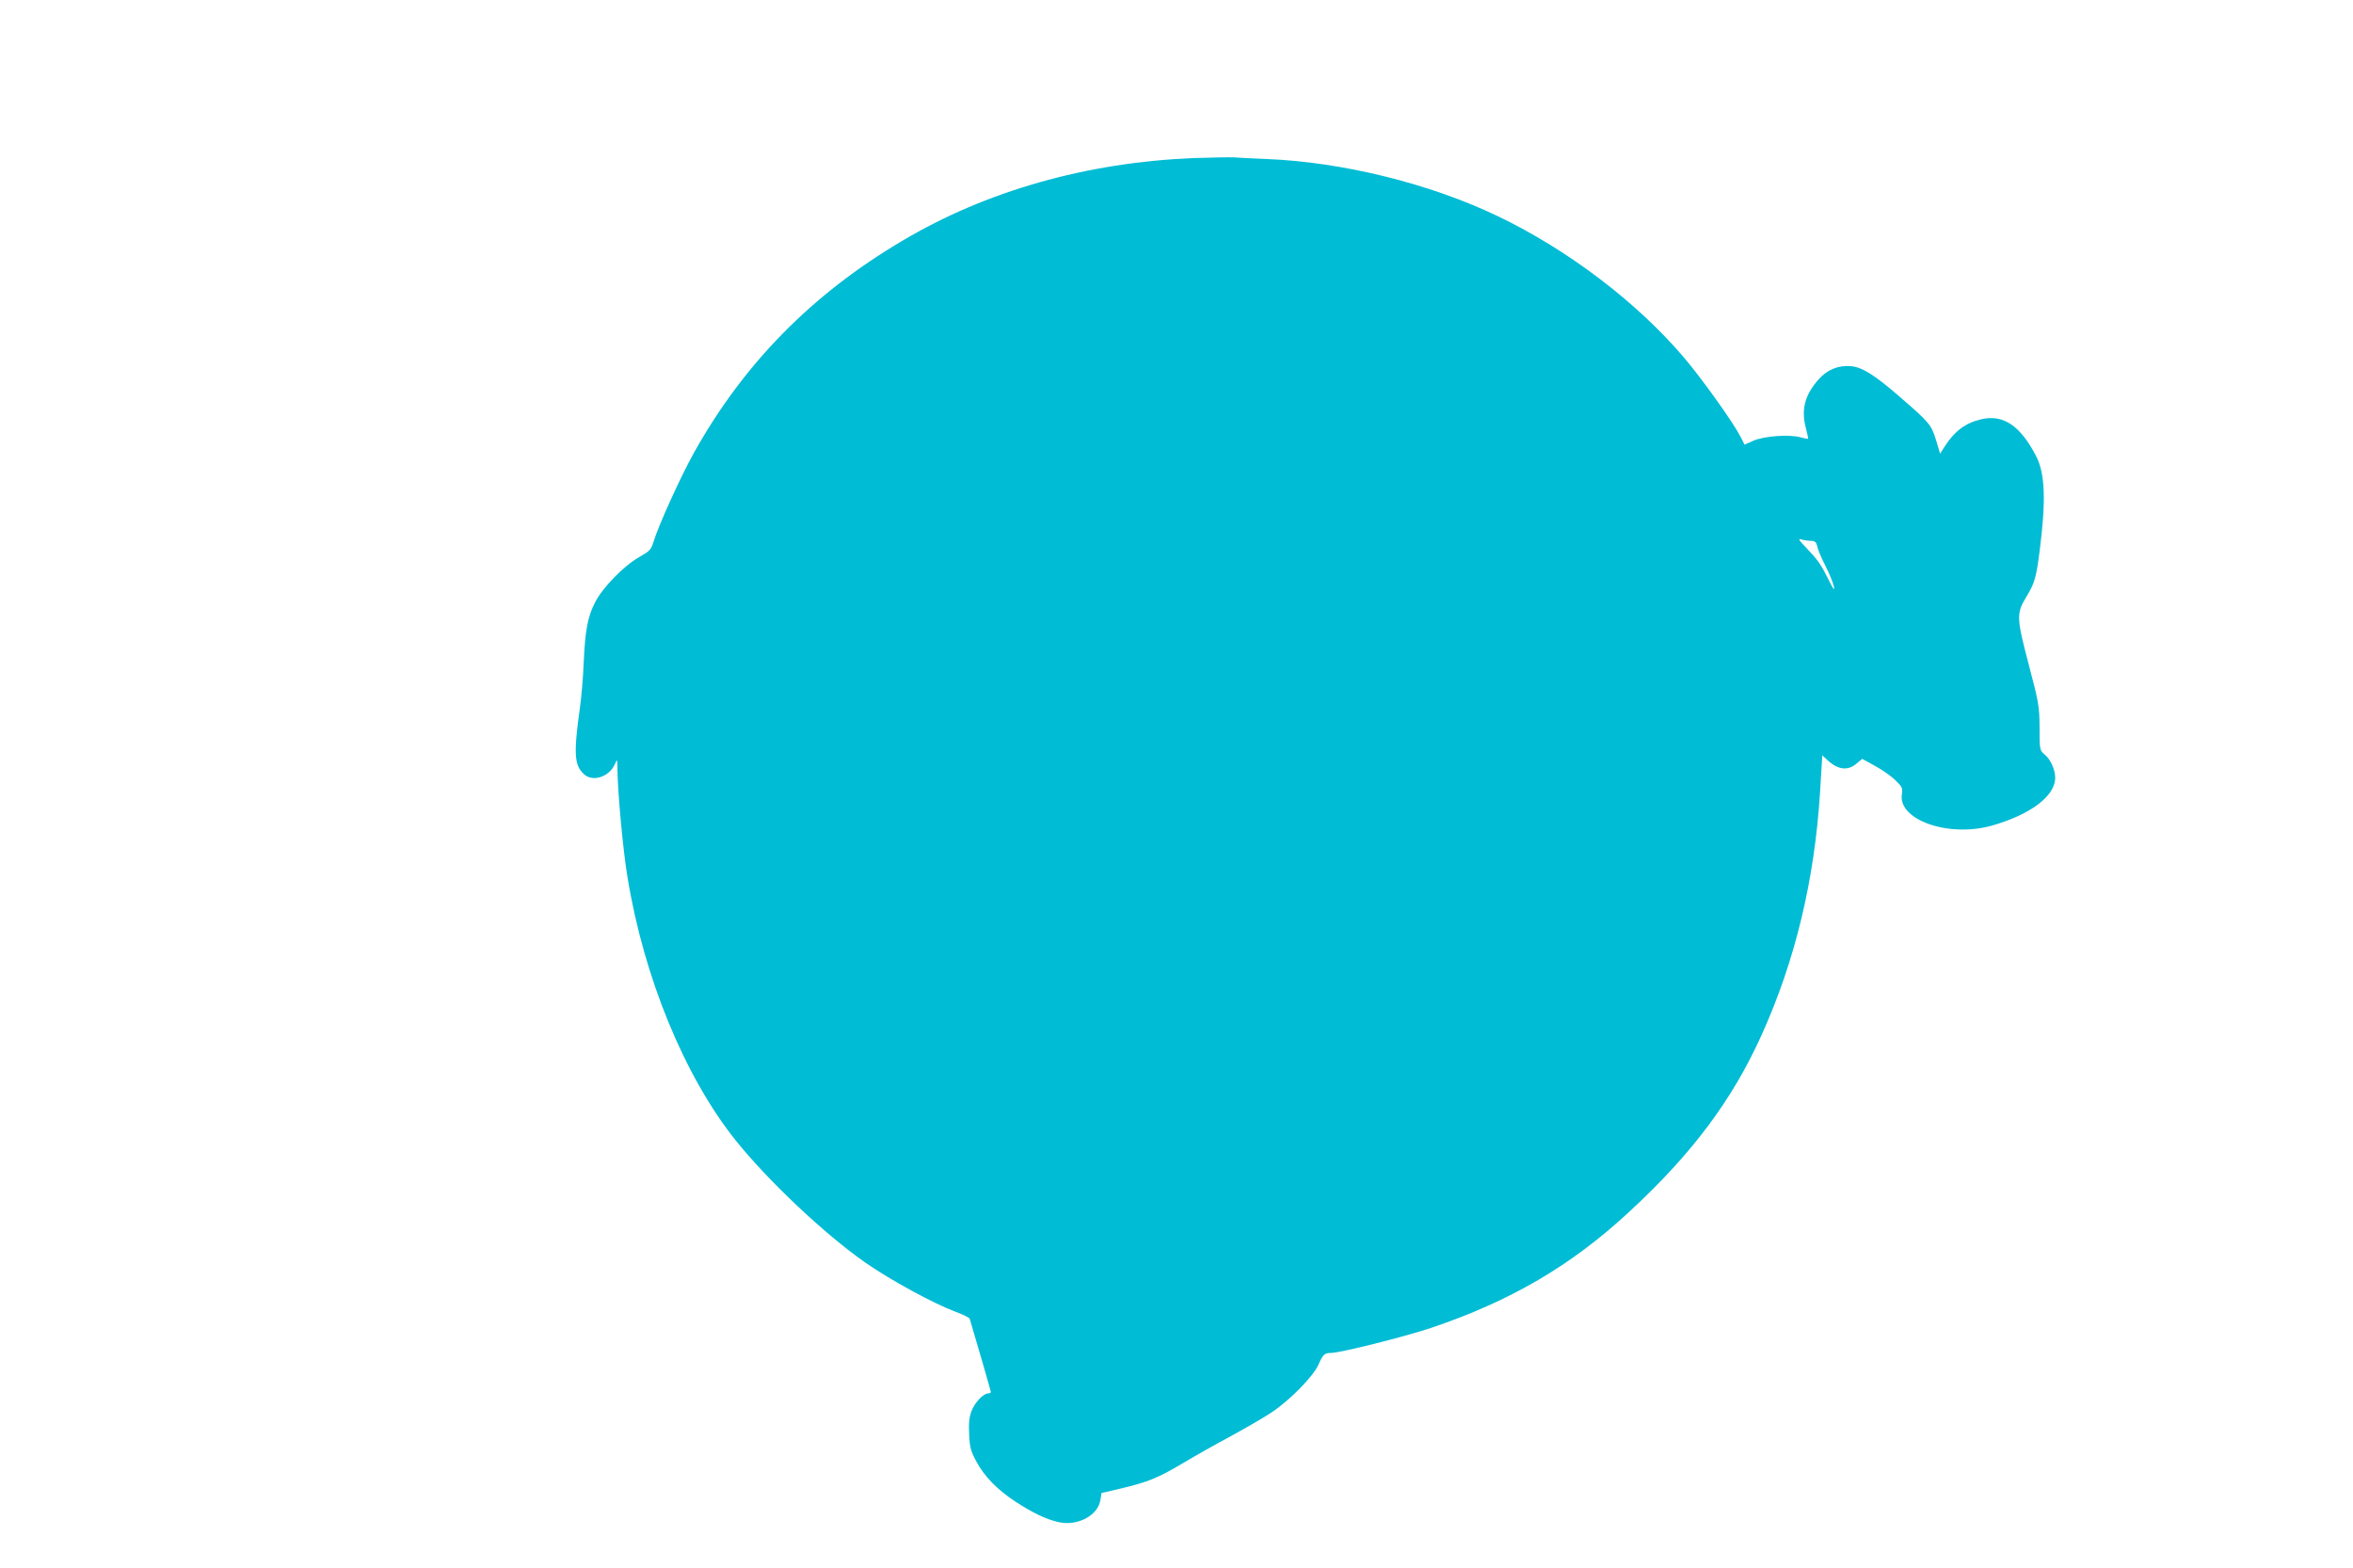 <?xml version="1.0" standalone="no"?>
<!DOCTYPE svg PUBLIC "-//W3C//DTD SVG 20010904//EN"
 "http://www.w3.org/TR/2001/REC-SVG-20010904/DTD/svg10.dtd">
<svg version="1.0" xmlns="http://www.w3.org/2000/svg"
 width="1280pt" height="853pt" viewBox="0 0 1280 853"
 preserveAspectRatio="xMidYMid meet">
<g transform="translate(0,853) scale(0.1,-0.1)"
fill="#00bcd4" stroke="none">
<path d="M6490 7670 c-579 -24 -1123 -178 -1580 -449 -493 -291 -863 -668
-1134 -1152 -73 -131 -193 -395 -222 -489 -12 -40 -21 -49 -76 -80 -86 -49
-201 -167 -242 -249 -40 -79 -53 -152 -61 -331 -3 -74 -12 -184 -21 -245 -34
-246 -30 -307 22 -356 47 -45 138 -16 169 54 13 31 13 31 14 -38 3 -134 30
-431 55 -580 89 -544 311 -1083 589 -1430 175 -218 481 -507 702 -662 139 -97
373 -224 493 -269 41 -15 75 -32 77 -38 35 -116 115 -393 115 -398 0 -5 -6 -8
-14 -8 -27 0 -73 -49 -91 -96 -13 -35 -16 -66 -13 -127 3 -69 9 -92 39 -147
43 -81 114 -154 213 -219 94 -61 164 -95 233 -111 103 -24 216 35 229 120 l6
38 107 25 c147 35 200 57 337 138 65 39 182 105 259 146 77 42 176 99 220 128
101 67 228 196 257 261 24 55 33 64 68 64 50 0 409 90 550 138 428 145 757
337 1072 629 342 316 561 608 721 963 183 405 288 843 318 1323 l12 198 26
-24 c58 -55 112 -62 160 -21 l31 26 69 -38 c39 -21 89 -56 111 -78 38 -36 41
-44 36 -77 -22 -139 253 -236 487 -171 212 60 347 161 347 261 0 44 -26 102
-58 127 -26 22 -27 24 -27 145 -1 118 -4 135 -59 344 -67 255 -68 278 -12 370
44 72 53 103 72 253 34 266 29 414 -18 507 -86 169 -181 233 -301 204 -85 -20
-143 -63 -197 -146 l-26 -41 -22 73 c-25 83 -36 97 -196 235 -138 120 -205
162 -266 168 -70 6 -130 -18 -179 -74 -74 -85 -94 -163 -67 -264 8 -30 13 -56
12 -57 -1 -1 -20 2 -41 8 -61 17 -201 7 -258 -19 l-47 -21 -21 42 c-41 80
-212 319 -311 435 -256 300 -629 583 -1008 765 -371 178 -843 295 -1260 312
-74 3 -155 7 -180 9 -25 1 -124 -1 -220 -4z m3360 -2082 c24 -1 30 -6 36 -32
3 -17 24 -65 45 -106 21 -42 41 -91 45 -110 5 -27 -3 -17 -30 39 -41 82 -57
105 -124 175 -36 37 -42 47 -25 42 13 -4 36 -8 53 -8z"/>
</g>
</svg>
